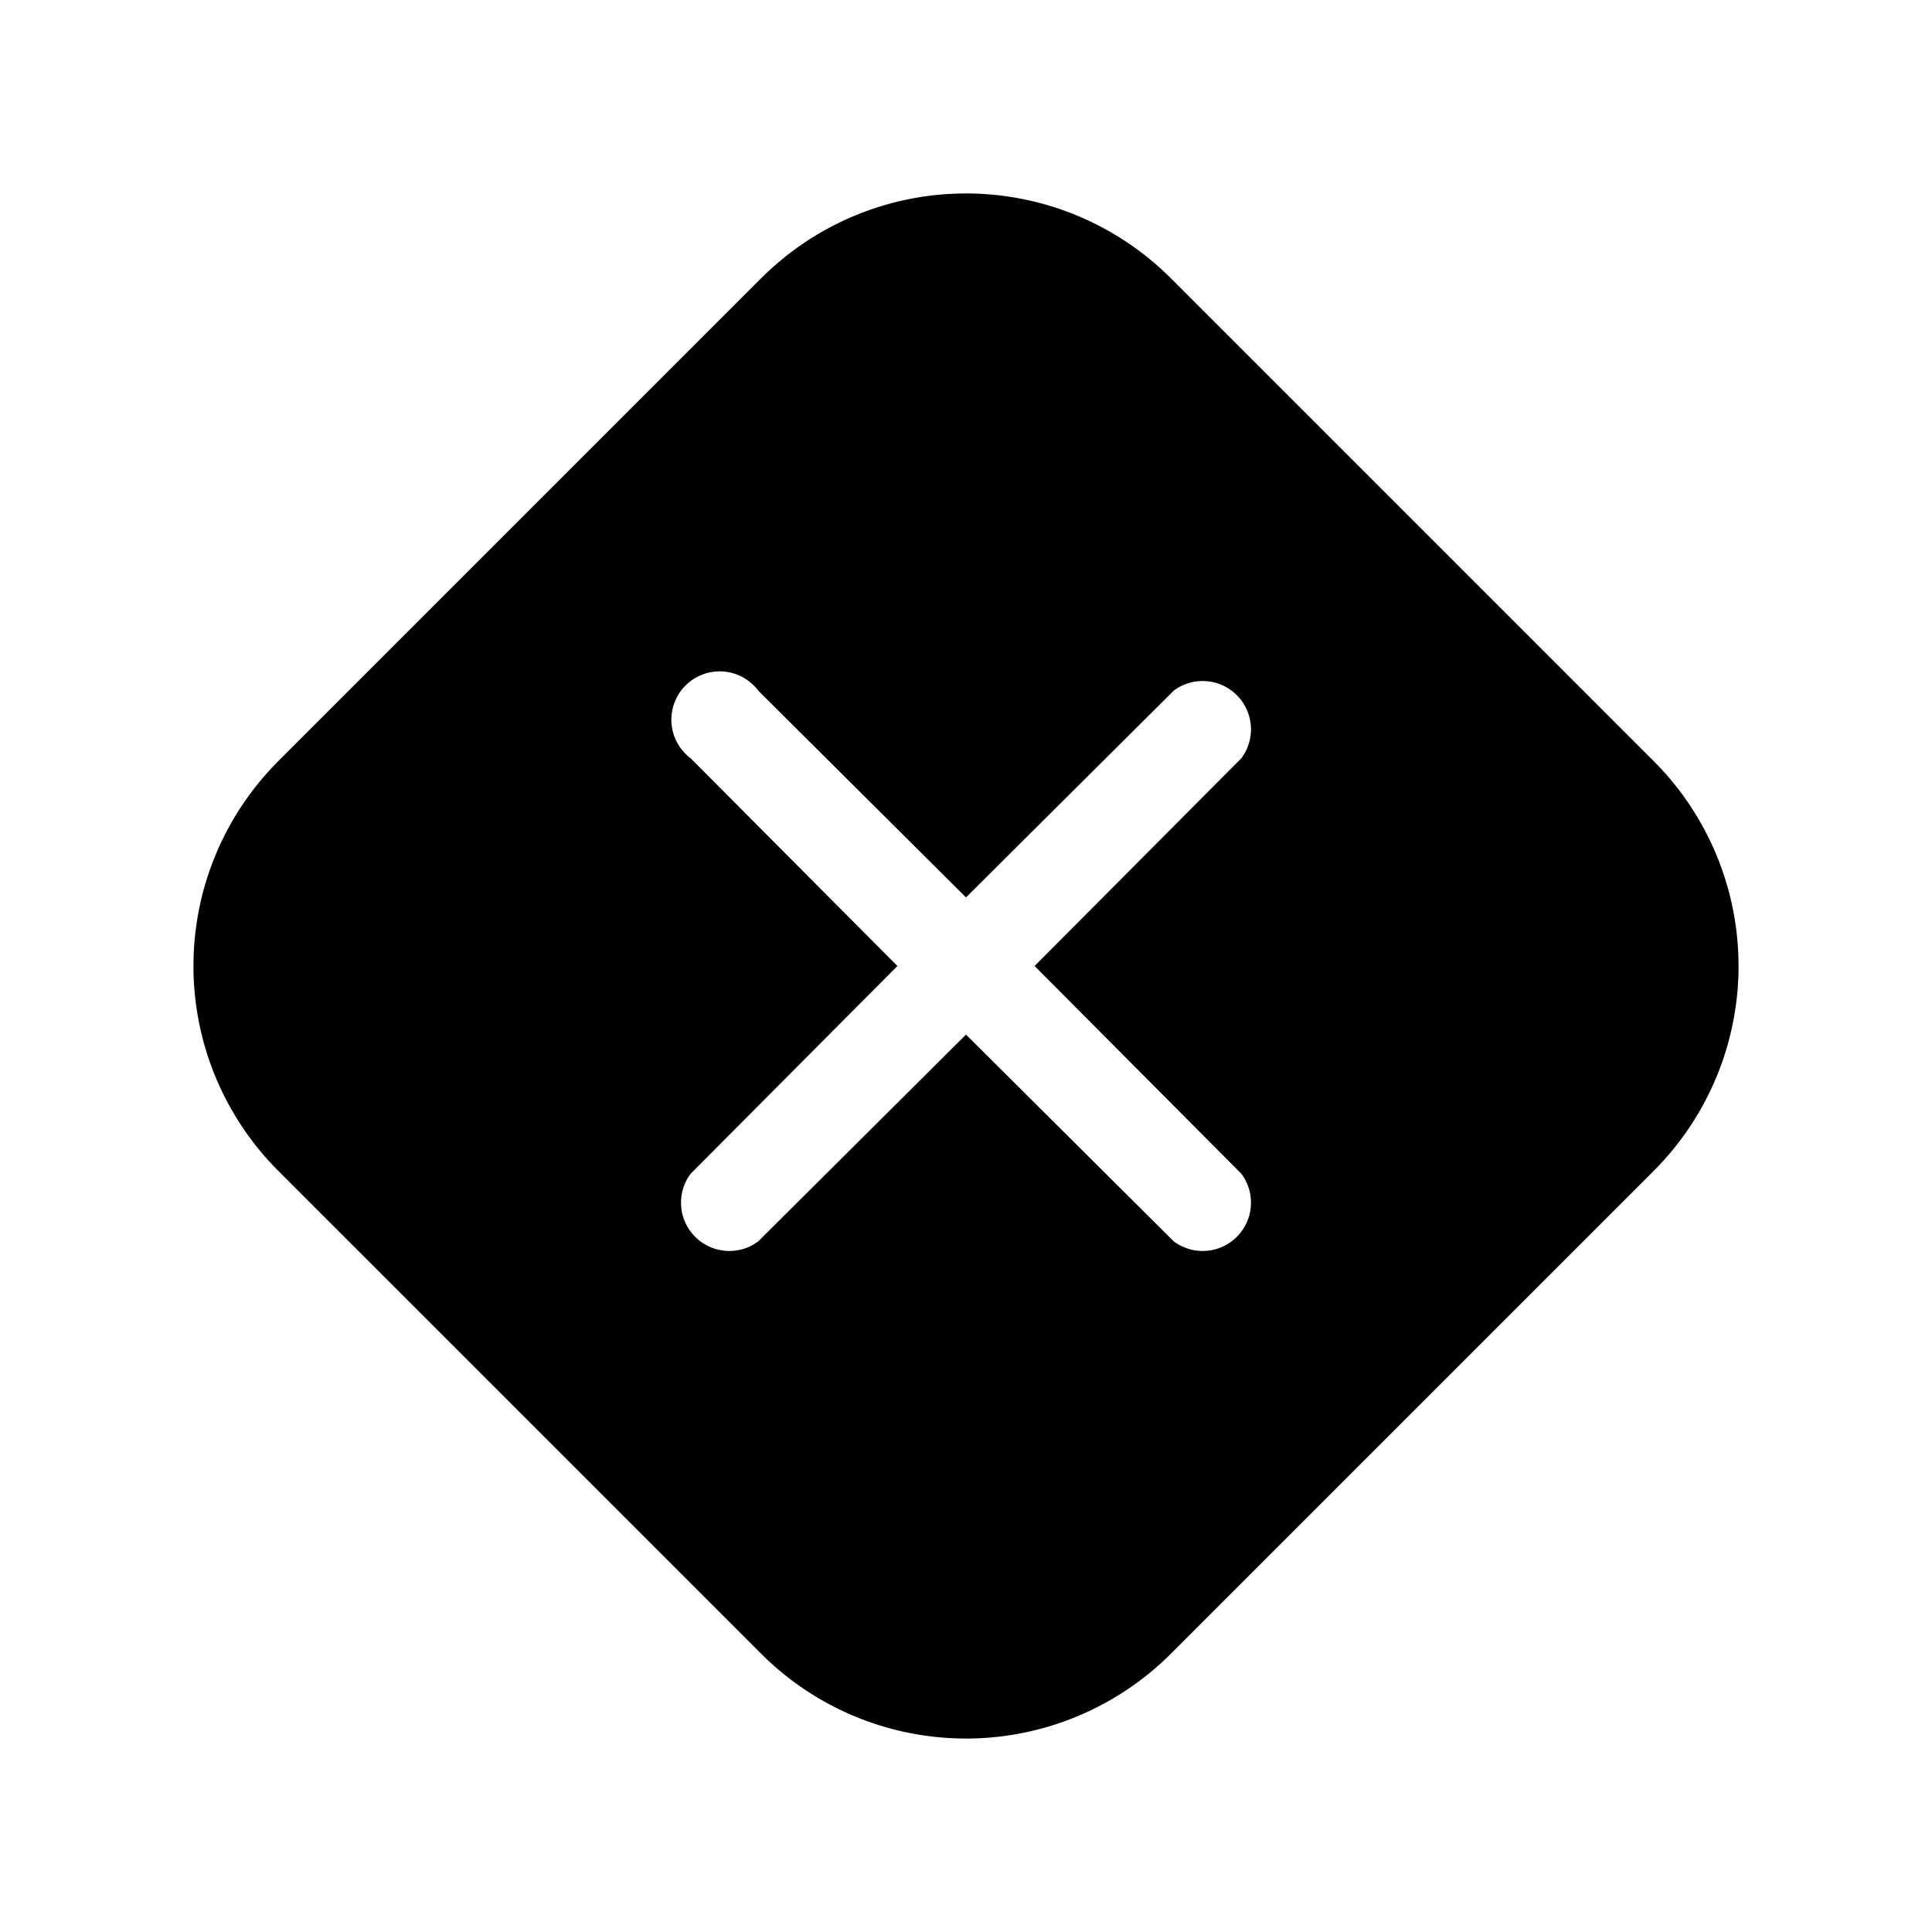 <svg width="20" height="20" viewBox="0 0 20 20" xmlns="http://www.w3.org/2000/svg"><path d="M7.88 2.88a3 3 0 0 1 4.24 0l5 5a3 3 0 0 1 0 4.24l-5 5a3 3 0 0 1-4.24 0l-5-5a3 3 0 0 1 0-4.24l5-5Zm-.03 4.27a.5.5 0 1 0-.7.7L9.29 10l-2.14 2.15a.5.5 0 0 0 .7.7L10 10.71l2.15 2.14a.5.5 0 0 0 .7-.7L10.71 10l2.14-2.15a.5.5 0 0 0-.7-.7L10 9.29 7.85 7.15Z"/></svg>